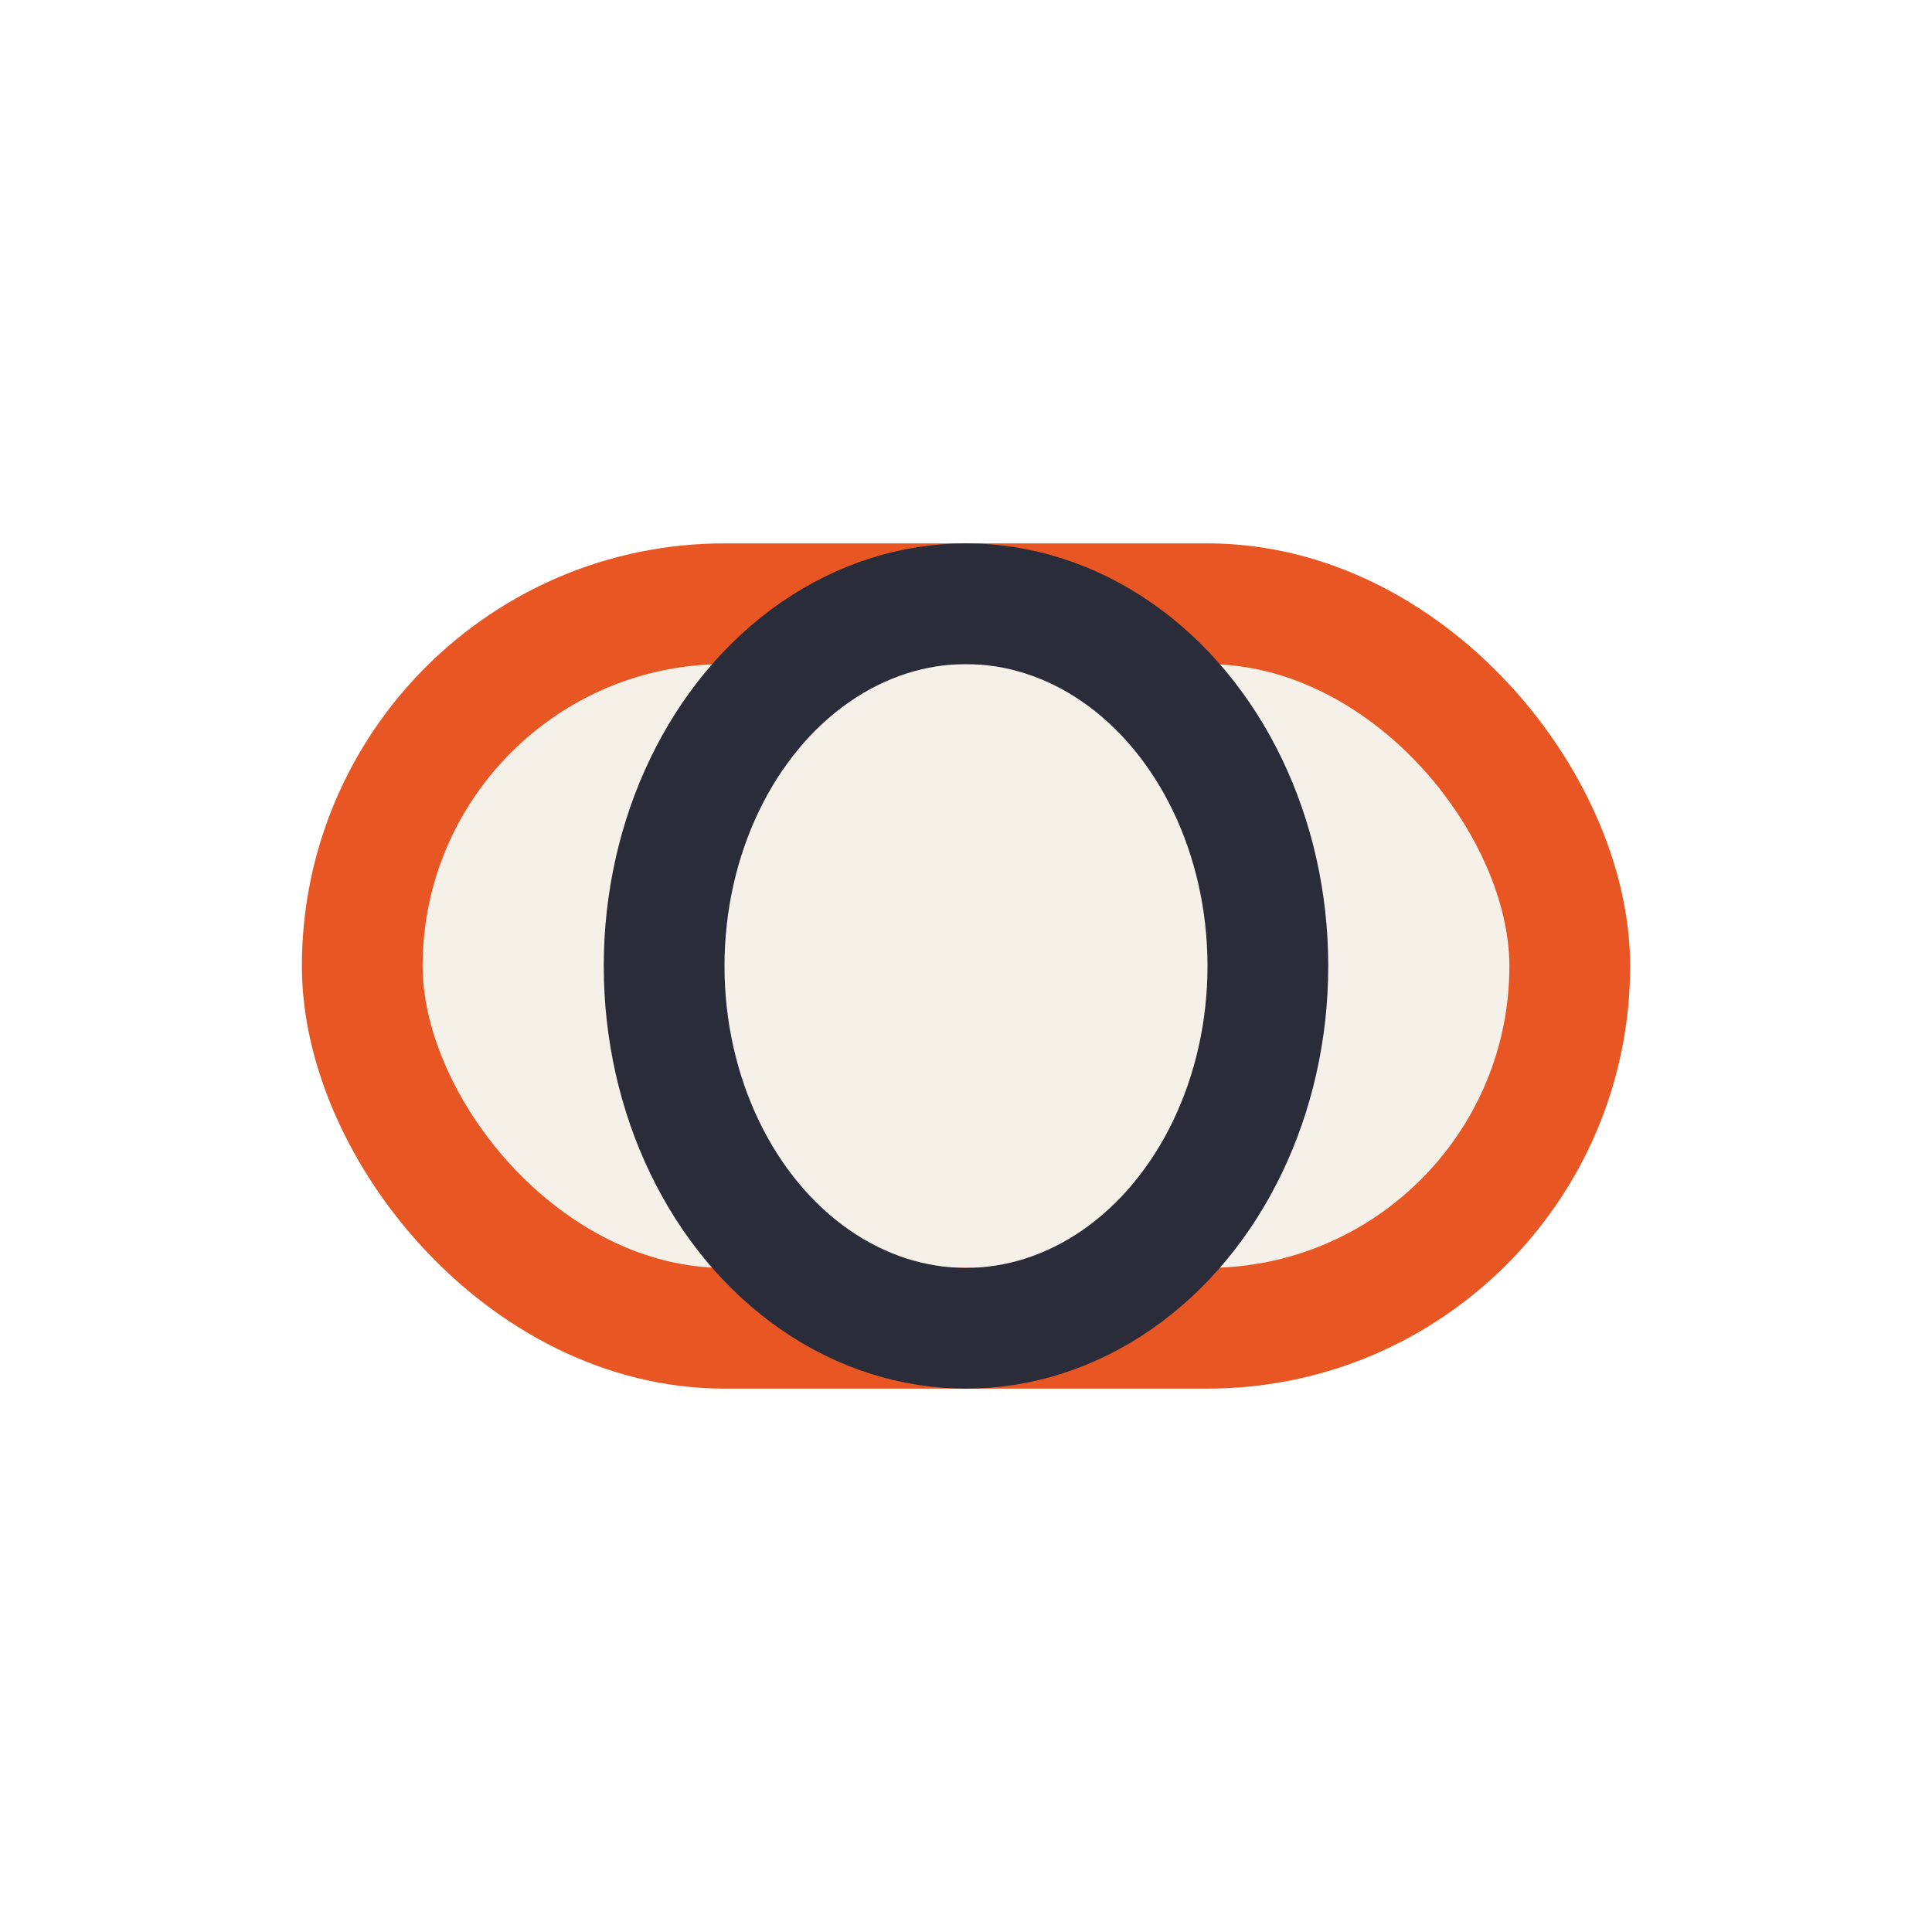 <?xml version="1.0" encoding="UTF-8"?>
<svg xmlns="http://www.w3.org/2000/svg" width="32" height="32" viewBox="0 0 32 32"><rect x="6" y="10" width="20" height="12" rx="6" fill="#F6F1E8" stroke="#E85623" stroke-width="2"/><ellipse cx="16" cy="16" rx="5" ry="6" fill="none" stroke="#2B2C3A" stroke-width="2"/></svg>